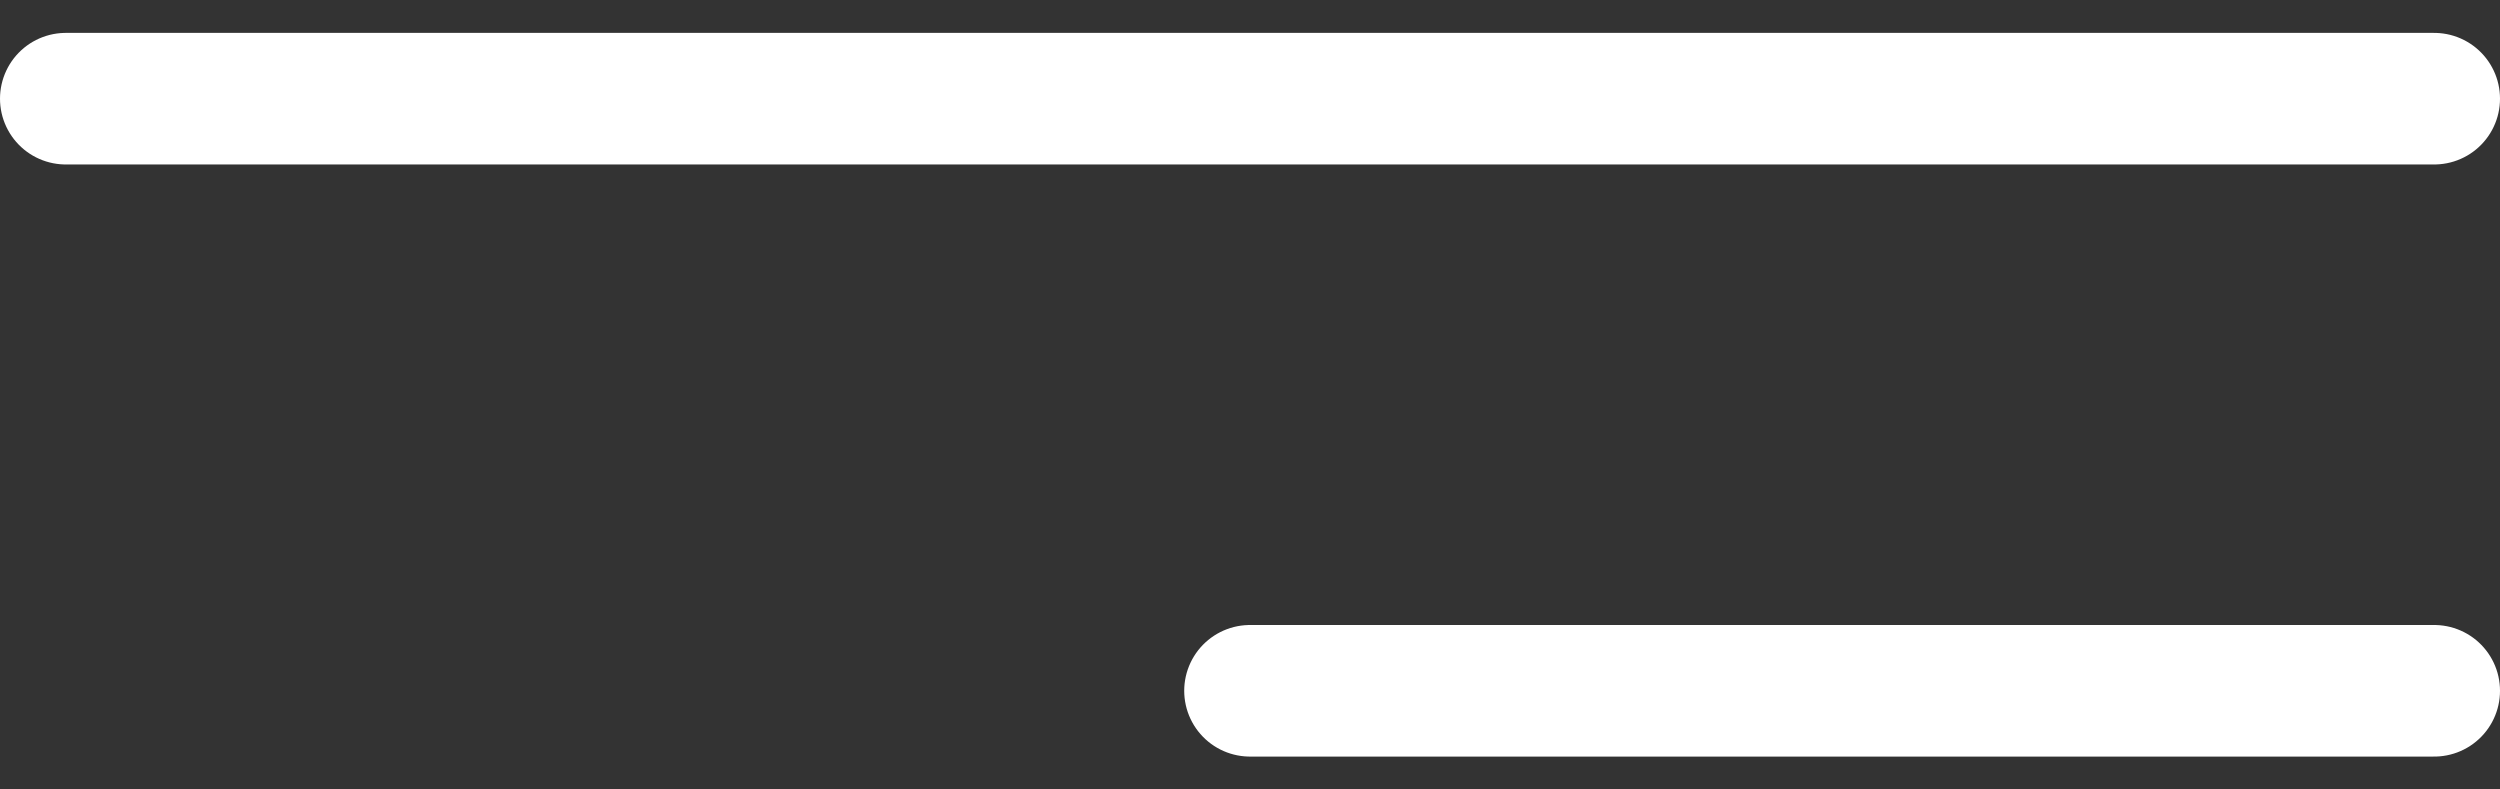 <svg width="38" height="12" viewBox="0 0 38 12" fill="none" xmlns="http://www.w3.org/2000/svg">
<rect x="0" y="0" width="38" height="12" fill="#333333" stroke="none"/>
<path d="M1 1.5H37" stroke="white" stroke-width="2" stroke-linecap="round"/>
<path d="M19 10.5L37 10.5" stroke="white" stroke-width="2" stroke-linecap="round"/>
</svg>
